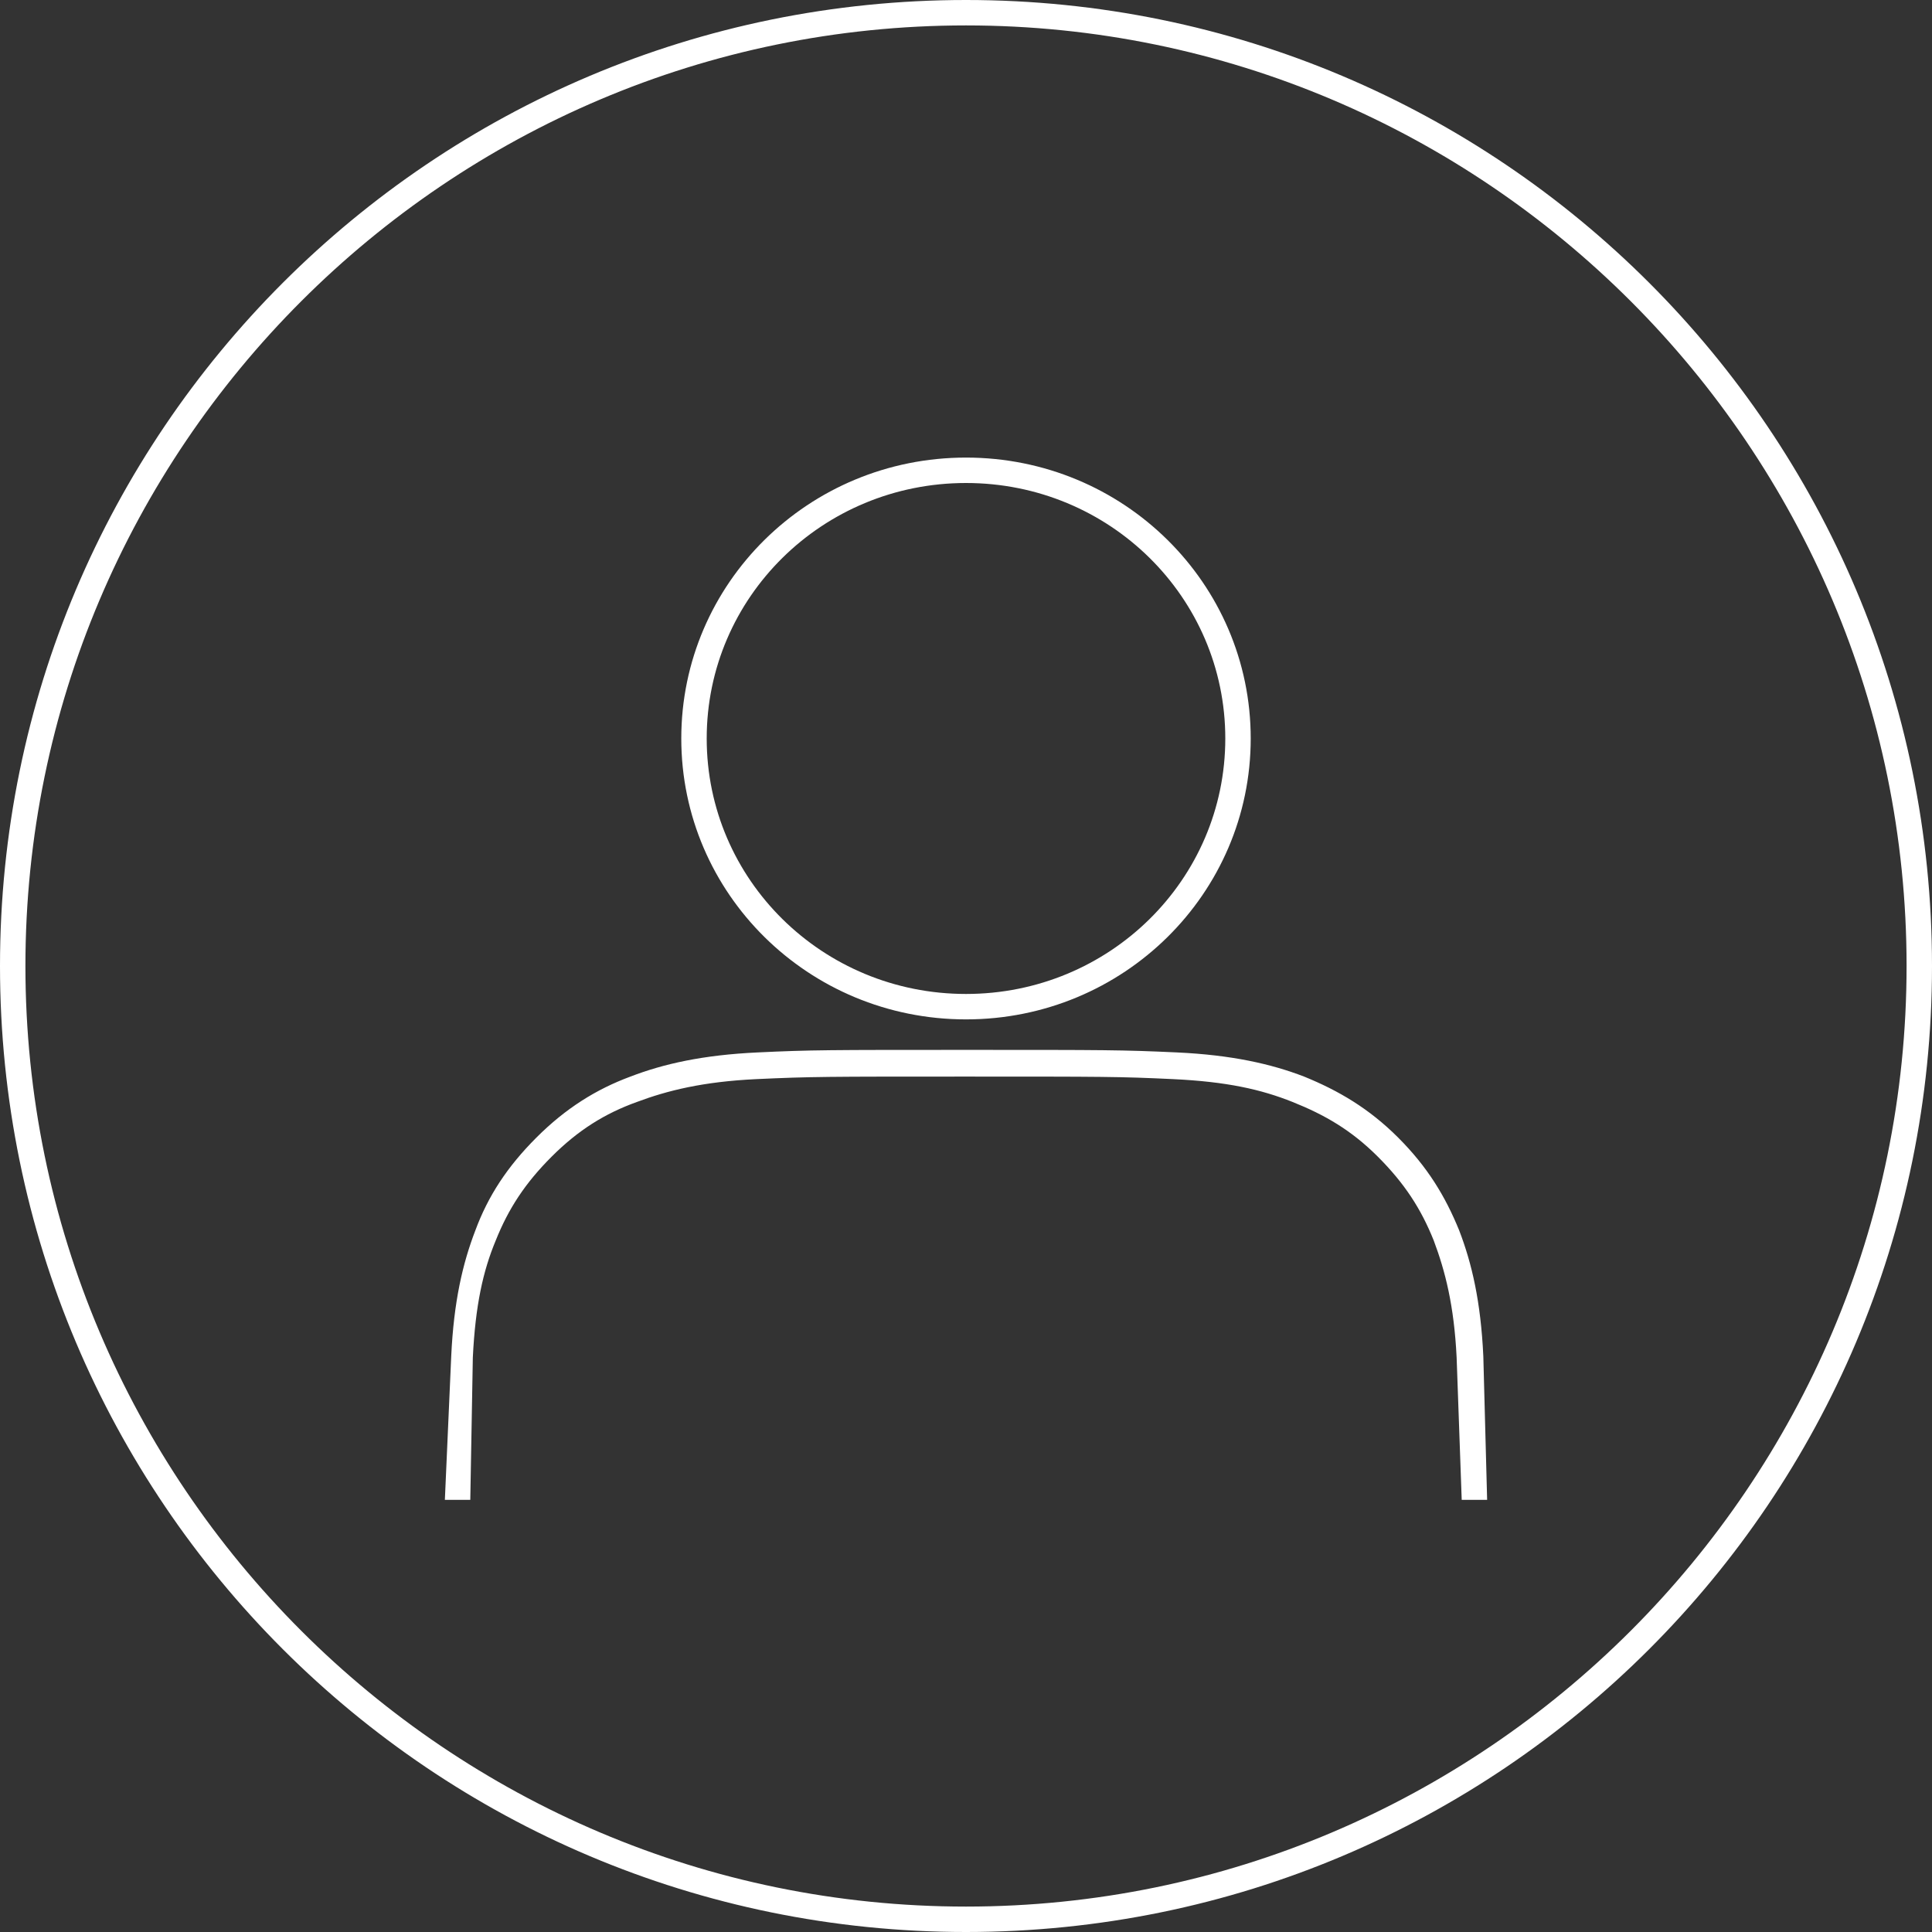 <?xml version="1.0" encoding="utf-8"?>
<!-- Generator: Adobe Illustrator 21.0.2, SVG Export Plug-In . SVG Version: 6.00 Build 0)  -->
<svg version="1.1" id="Ebene_1" xmlns="http://www.w3.org/2000/svg" xmlns:xlink="http://www.w3.org/1999/xlink" x="0px" y="0px"
	 width="152px" height="152px" viewBox="0 0 152 152" style="enable-background:new 0 0 152 152;" xml:space="preserve">
<rect x="0" y="0" width="152" height="152" fill="#333333" stroke="none"/>
<style type="text/css">
	.st0{fill:#FFFFFF;}
</style>
<g>
	<path class="st0" d="M151,76h-1c0,20.4-8.3,38.9-21.7,52.3C114.9,141.7,96.4,150,76,150c-20.4,0-38.9-8.3-52.3-21.7
		C10.3,114.9,2,96.4,2,76c0-20.4,8.3-38.9,21.7-52.3C37.1,10.3,55.6,2,76,2c20.4,0,38.9,8.3,52.3,21.7C141.7,37.1,150,55.6,150,76
		H151h1c0-42-34-76-76-76C34,0,0,34,0,76c0,42,34,76,76,76c42,0,76-34,76-76H151z"/>
	<path class="st0" d="M76,38c11.3,0,20.4,9,20.4,20.1S87.3,78.2,76,78.2c-11.3,0-20.4-9-20.4-20.1S64.7,38,76,38 M76,36
		c-12.4,0-22.4,9.9-22.4,22.1c0,12.2,10,22.1,22.4,22.1c12.4,0,22.4-9.9,22.4-22.1C98.4,45.9,88.4,36,76,36z"/>
	<path class="st0" d="M117,118l-0.3-11.3l0,0c-0.2-4.3-0.9-7.3-1.9-9.9c-1.1-2.7-2.5-5-4.8-7.3c-2.3-2.3-4.7-3.7-7.4-4.8
		c-2.6-1-5.7-1.7-10-1.9c-4.3-0.2-5.7-0.2-16.5-0.2c-10.9,0-12.3,0-16.5,0.2c-4.3,0.2-7.4,0.9-10,1.9c-2.7,1-5.1,2.5-7.4,4.8
		c-2.3,2.3-3.8,4.6-4.8,7.3c-1,2.6-1.7,5.6-1.9,9.9l0,0L35,118h2l0.2-11.2c0.2-4.1,0.8-6.8,1.8-9.2c1-2.5,2.3-4.5,4.4-6.6
		c2.1-2.1,4.2-3.4,6.7-4.3c2.4-0.9,5.2-1.6,9.4-1.8c4.3-0.2,5.6-0.2,16.4-0.2v0c10.9,0,12.2,0,16.4,0.2c4.2,0.2,6.9,0.8,9.4,1.8
		c2.5,1,4.6,2.2,6.7,4.3c2.1,2.1,3.4,4.1,4.4,6.6c0.9,2.4,1.6,5.1,1.8,9.2L115,118H117z"/>
</g>
</svg>
